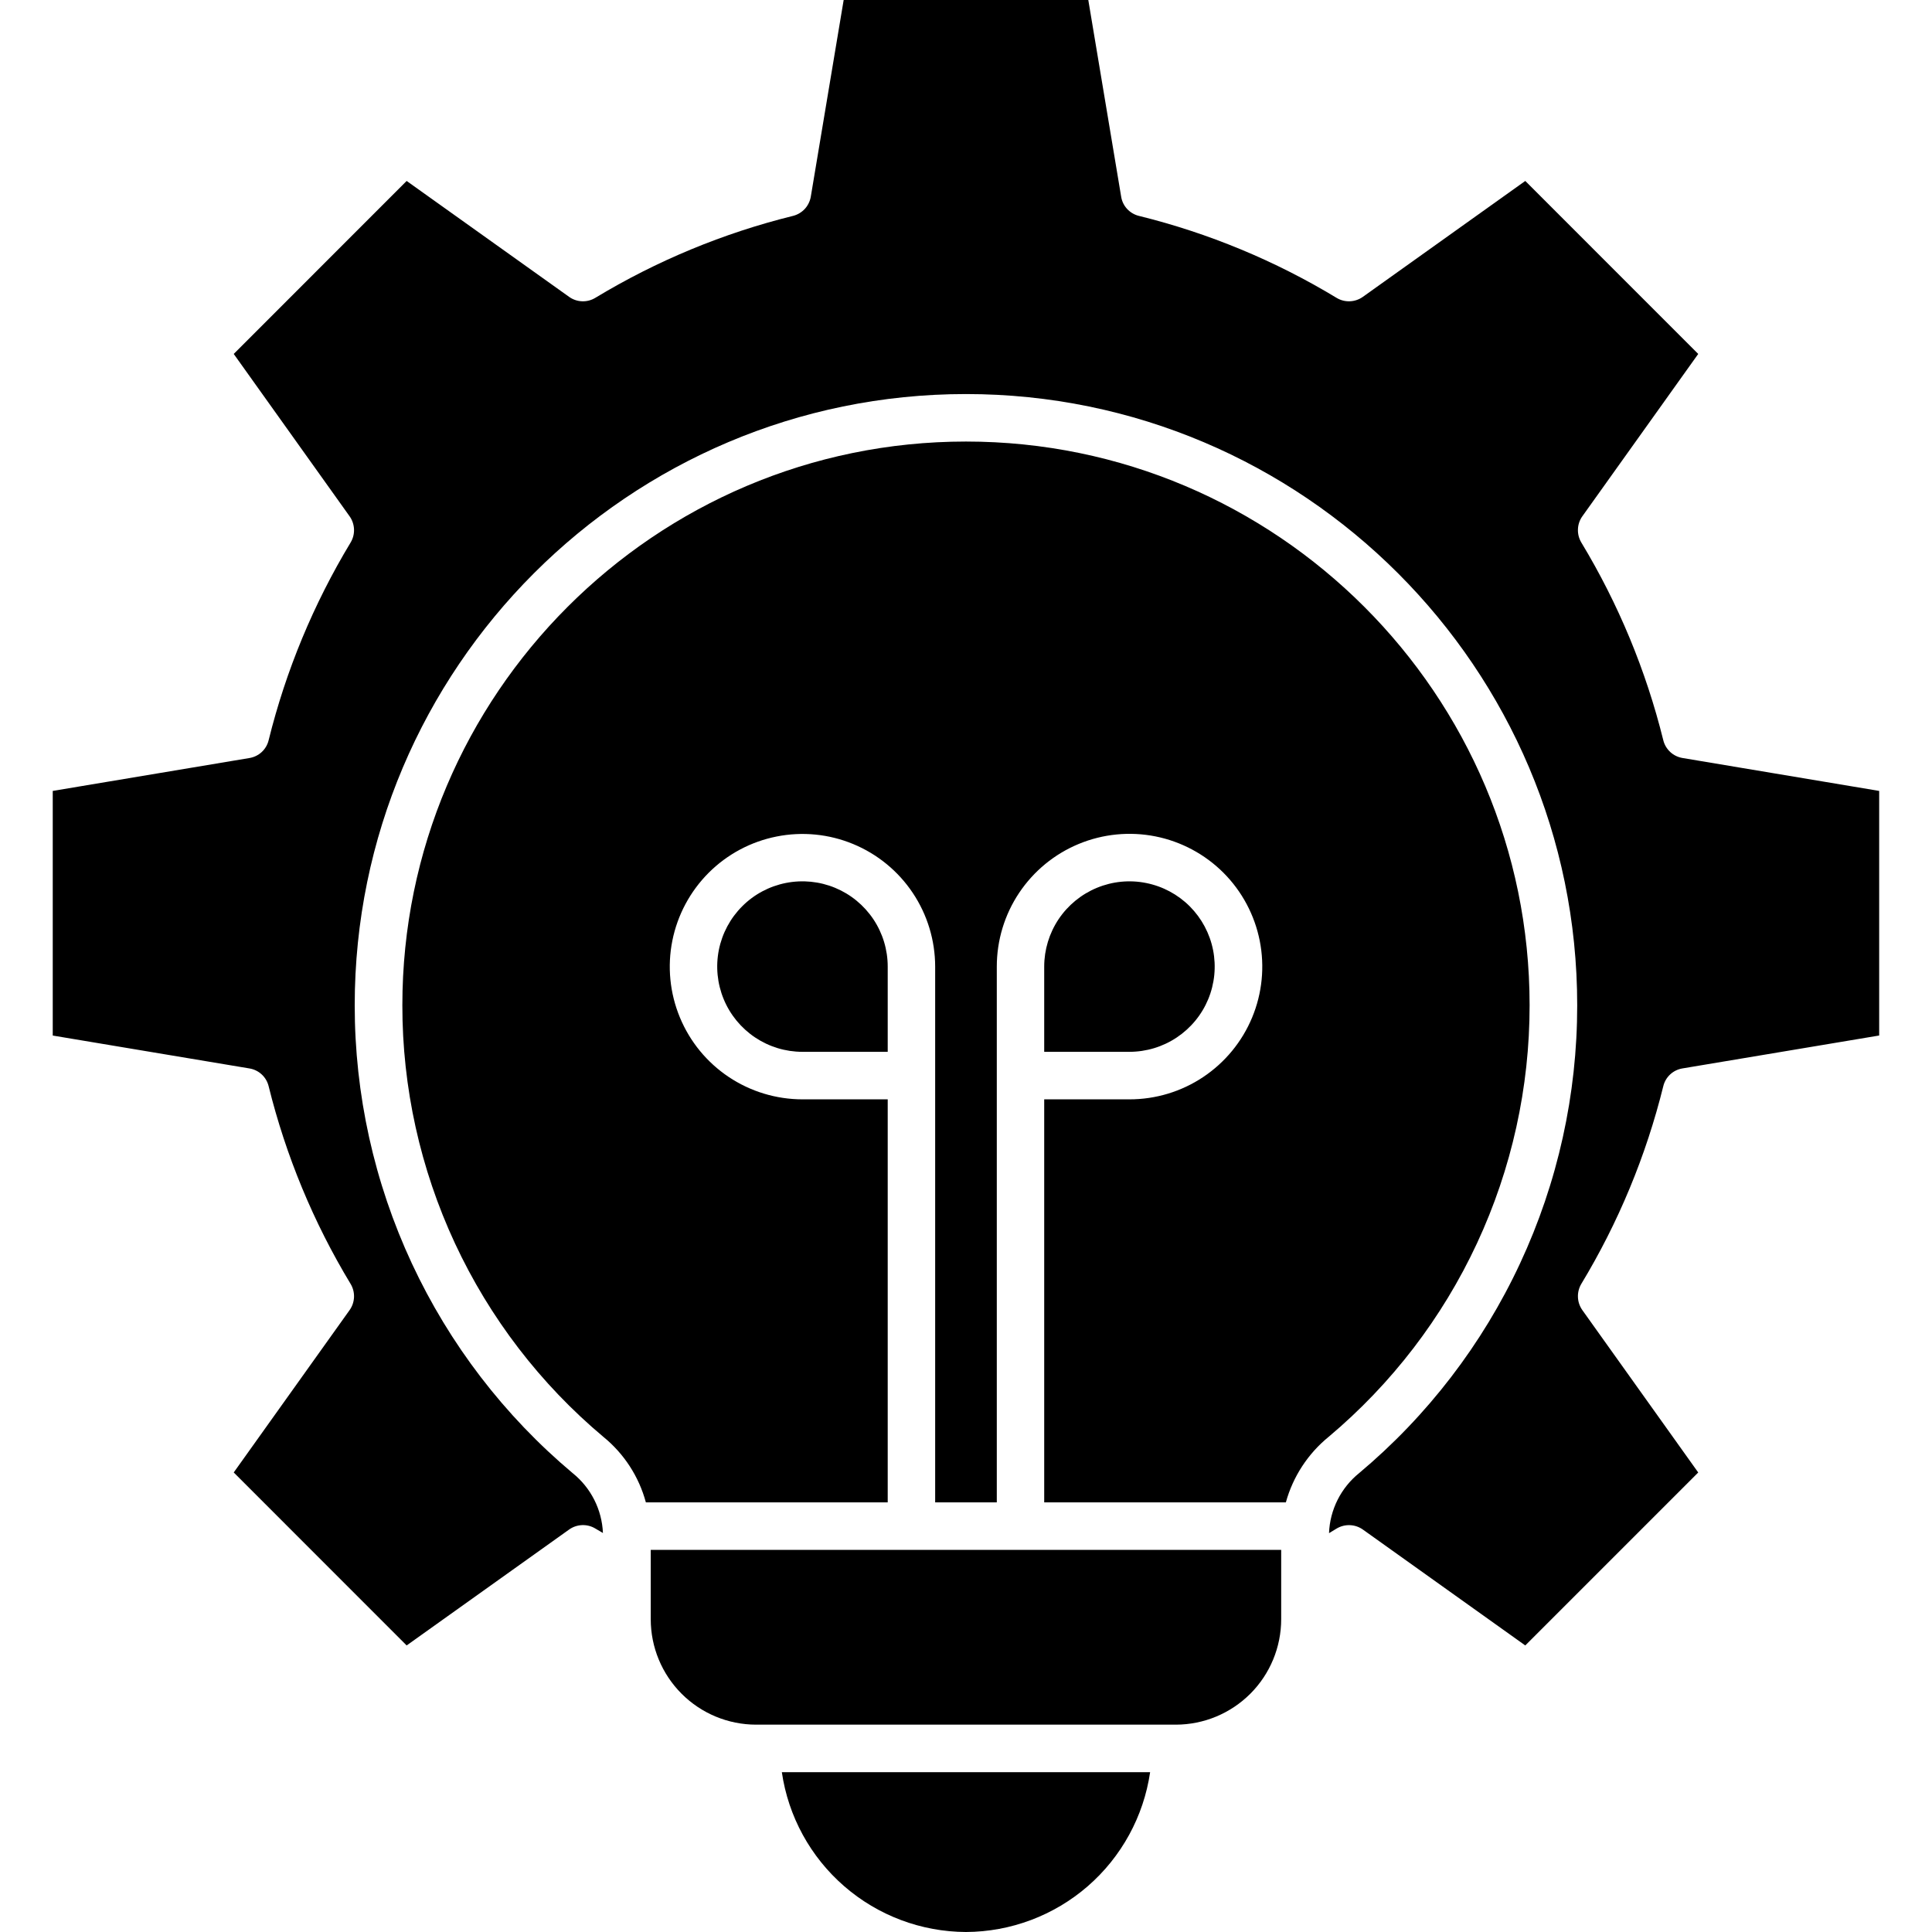 <svg width="50" height="50" viewBox="0 0 50 50" fill="none" xmlns="http://www.w3.org/2000/svg">
<g clip-path="url(#clip0_580_58)">
<path fill-rule="evenodd" clip-rule="evenodd" d="M33.278 38.881H27.024V28.451H29.228C29.908 28.452 30.573 28.251 31.138 27.874C31.703 27.497 32.145 26.96 32.405 26.333C32.666 25.705 32.734 25.014 32.602 24.348C32.47 23.681 32.143 23.068 31.663 22.587C31.183 22.107 30.57 21.779 29.904 21.646C29.237 21.513 28.546 21.581 27.918 21.841C27.29 22.101 26.754 22.541 26.376 23.106C25.998 23.671 25.797 24.336 25.797 25.015V38.881H24.202V25.015C24.201 24.336 24 23.673 23.622 23.108C23.245 22.544 22.709 22.104 22.081 21.844C21.454 21.584 20.764 21.516 20.098 21.649C19.432 21.781 18.82 22.108 18.34 22.588C17.86 23.069 17.533 23.68 17.4 24.346C17.267 25.012 17.335 25.702 17.595 26.33C17.854 26.957 18.294 27.494 18.858 27.871C19.423 28.249 20.086 28.45 20.765 28.451H22.974V38.881H16.715C16.535 38.214 16.15 37.62 15.613 37.184C13.983 35.816 12.673 34.107 11.774 32.177C10.876 30.247 10.411 28.144 10.413 26.016C10.413 17.971 16.957 11.427 24.999 11.427C33.041 11.427 39.586 17.971 39.586 26.016C39.587 28.144 39.123 30.247 38.224 32.177C37.326 34.107 36.015 35.816 34.385 37.185C33.849 37.622 33.462 38.215 33.278 38.881V38.881ZM27.024 27.221H29.228C29.665 27.221 30.091 27.092 30.454 26.85C30.817 26.608 31.101 26.264 31.268 25.861C31.435 25.458 31.479 25.014 31.394 24.586C31.309 24.158 31.099 23.765 30.791 23.456C30.482 23.147 30.089 22.937 29.661 22.852C29.233 22.766 28.79 22.81 28.387 22.977C27.983 23.144 27.639 23.427 27.396 23.789C27.154 24.152 27.024 24.579 27.024 25.015V27.221ZM22.974 27.221V25.015C22.974 24.579 22.845 24.153 22.603 23.79C22.36 23.427 22.016 23.144 21.613 22.977C21.21 22.81 20.767 22.766 20.338 22.851C19.91 22.936 19.517 23.145 19.209 23.454C18.9 23.762 18.69 24.155 18.604 24.583C18.519 25.011 18.562 25.454 18.729 25.858C18.895 26.261 19.178 26.605 19.54 26.848C19.903 27.091 20.329 27.221 20.765 27.221L22.974 27.221ZM24.999 50C23.841 49.995 22.723 49.575 21.849 48.816C20.974 48.057 20.401 47.01 20.234 45.864H29.765C29.597 47.01 29.024 48.057 28.15 48.816C27.275 49.575 26.157 49.995 24.999 50ZM30.432 44.634H19.567C18.843 44.633 18.15 44.345 17.639 43.833C17.128 43.321 16.841 42.628 16.841 41.904V40.11H33.157V41.904C33.157 42.627 32.87 43.321 32.359 43.833C31.848 44.344 31.155 44.633 30.432 44.634V44.634ZM48.633 26.799V20.469L43.544 19.617C43.425 19.597 43.315 19.544 43.226 19.462C43.138 19.38 43.075 19.275 43.046 19.158C42.6 17.355 41.885 15.629 40.924 14.039C40.863 13.936 40.832 13.818 40.837 13.698C40.841 13.578 40.88 13.462 40.949 13.364L43.95 9.16L39.474 4.683L35.27 7.683C35.172 7.753 35.055 7.792 34.935 7.797C34.815 7.802 34.696 7.772 34.593 7.71C33.004 6.748 31.278 6.032 29.475 5.587C29.358 5.559 29.253 5.496 29.171 5.409C29.089 5.321 29.035 5.211 29.016 5.092L28.165 0H21.834L20.983 5.092C20.962 5.21 20.908 5.32 20.827 5.408C20.745 5.495 20.64 5.558 20.524 5.587C18.721 6.032 16.995 6.748 15.405 7.709C15.303 7.771 15.184 7.802 15.063 7.797C14.943 7.793 14.827 7.753 14.729 7.683L10.524 4.683L6.049 9.16L9.05 13.365C9.119 13.463 9.157 13.579 9.162 13.699C9.166 13.819 9.136 13.937 9.074 14.04C8.114 15.63 7.398 17.355 6.952 19.158C6.924 19.274 6.862 19.38 6.775 19.461C6.687 19.543 6.577 19.597 6.459 19.617L1.365 20.469V26.8L6.454 27.651C6.573 27.67 6.684 27.724 6.772 27.805C6.861 27.887 6.923 27.993 6.952 28.11C7.398 29.913 8.113 31.639 9.074 33.228C9.136 33.331 9.166 33.449 9.162 33.569C9.157 33.689 9.119 33.804 9.05 33.902L6.049 38.107L10.524 42.584L14.729 39.584C14.827 39.514 14.943 39.475 15.063 39.47C15.183 39.465 15.302 39.495 15.405 39.557C15.473 39.597 15.541 39.635 15.604 39.674C15.591 39.375 15.515 39.082 15.38 38.815C15.245 38.548 15.054 38.312 14.821 38.125C13.053 36.641 11.633 34.788 10.658 32.696C9.684 30.604 9.179 28.323 9.18 26.016C9.18 17.293 16.276 10.198 24.999 10.198C33.723 10.198 40.818 17.293 40.818 26.016C40.819 28.324 40.315 30.605 39.339 32.697C38.364 34.789 36.942 36.642 35.173 38.125C34.94 38.313 34.75 38.55 34.616 38.817C34.482 39.085 34.406 39.379 34.395 39.678C34.458 39.639 34.525 39.598 34.593 39.558C34.696 39.497 34.815 39.466 34.935 39.471C35.055 39.475 35.172 39.515 35.27 39.584L39.474 42.584L43.95 38.108L40.949 33.903C40.88 33.804 40.841 33.688 40.837 33.569C40.832 33.449 40.863 33.33 40.924 33.227C41.885 31.638 42.6 29.912 43.046 28.11C43.074 27.993 43.136 27.888 43.224 27.806C43.311 27.725 43.421 27.671 43.539 27.651L48.633 26.799Z" fill="black"/>
</g>
<defs>
<clipPath id="clip0_580_58">
<rect width="50" height="50" fill="white"/>
</clipPath>
</defs>
</svg>
